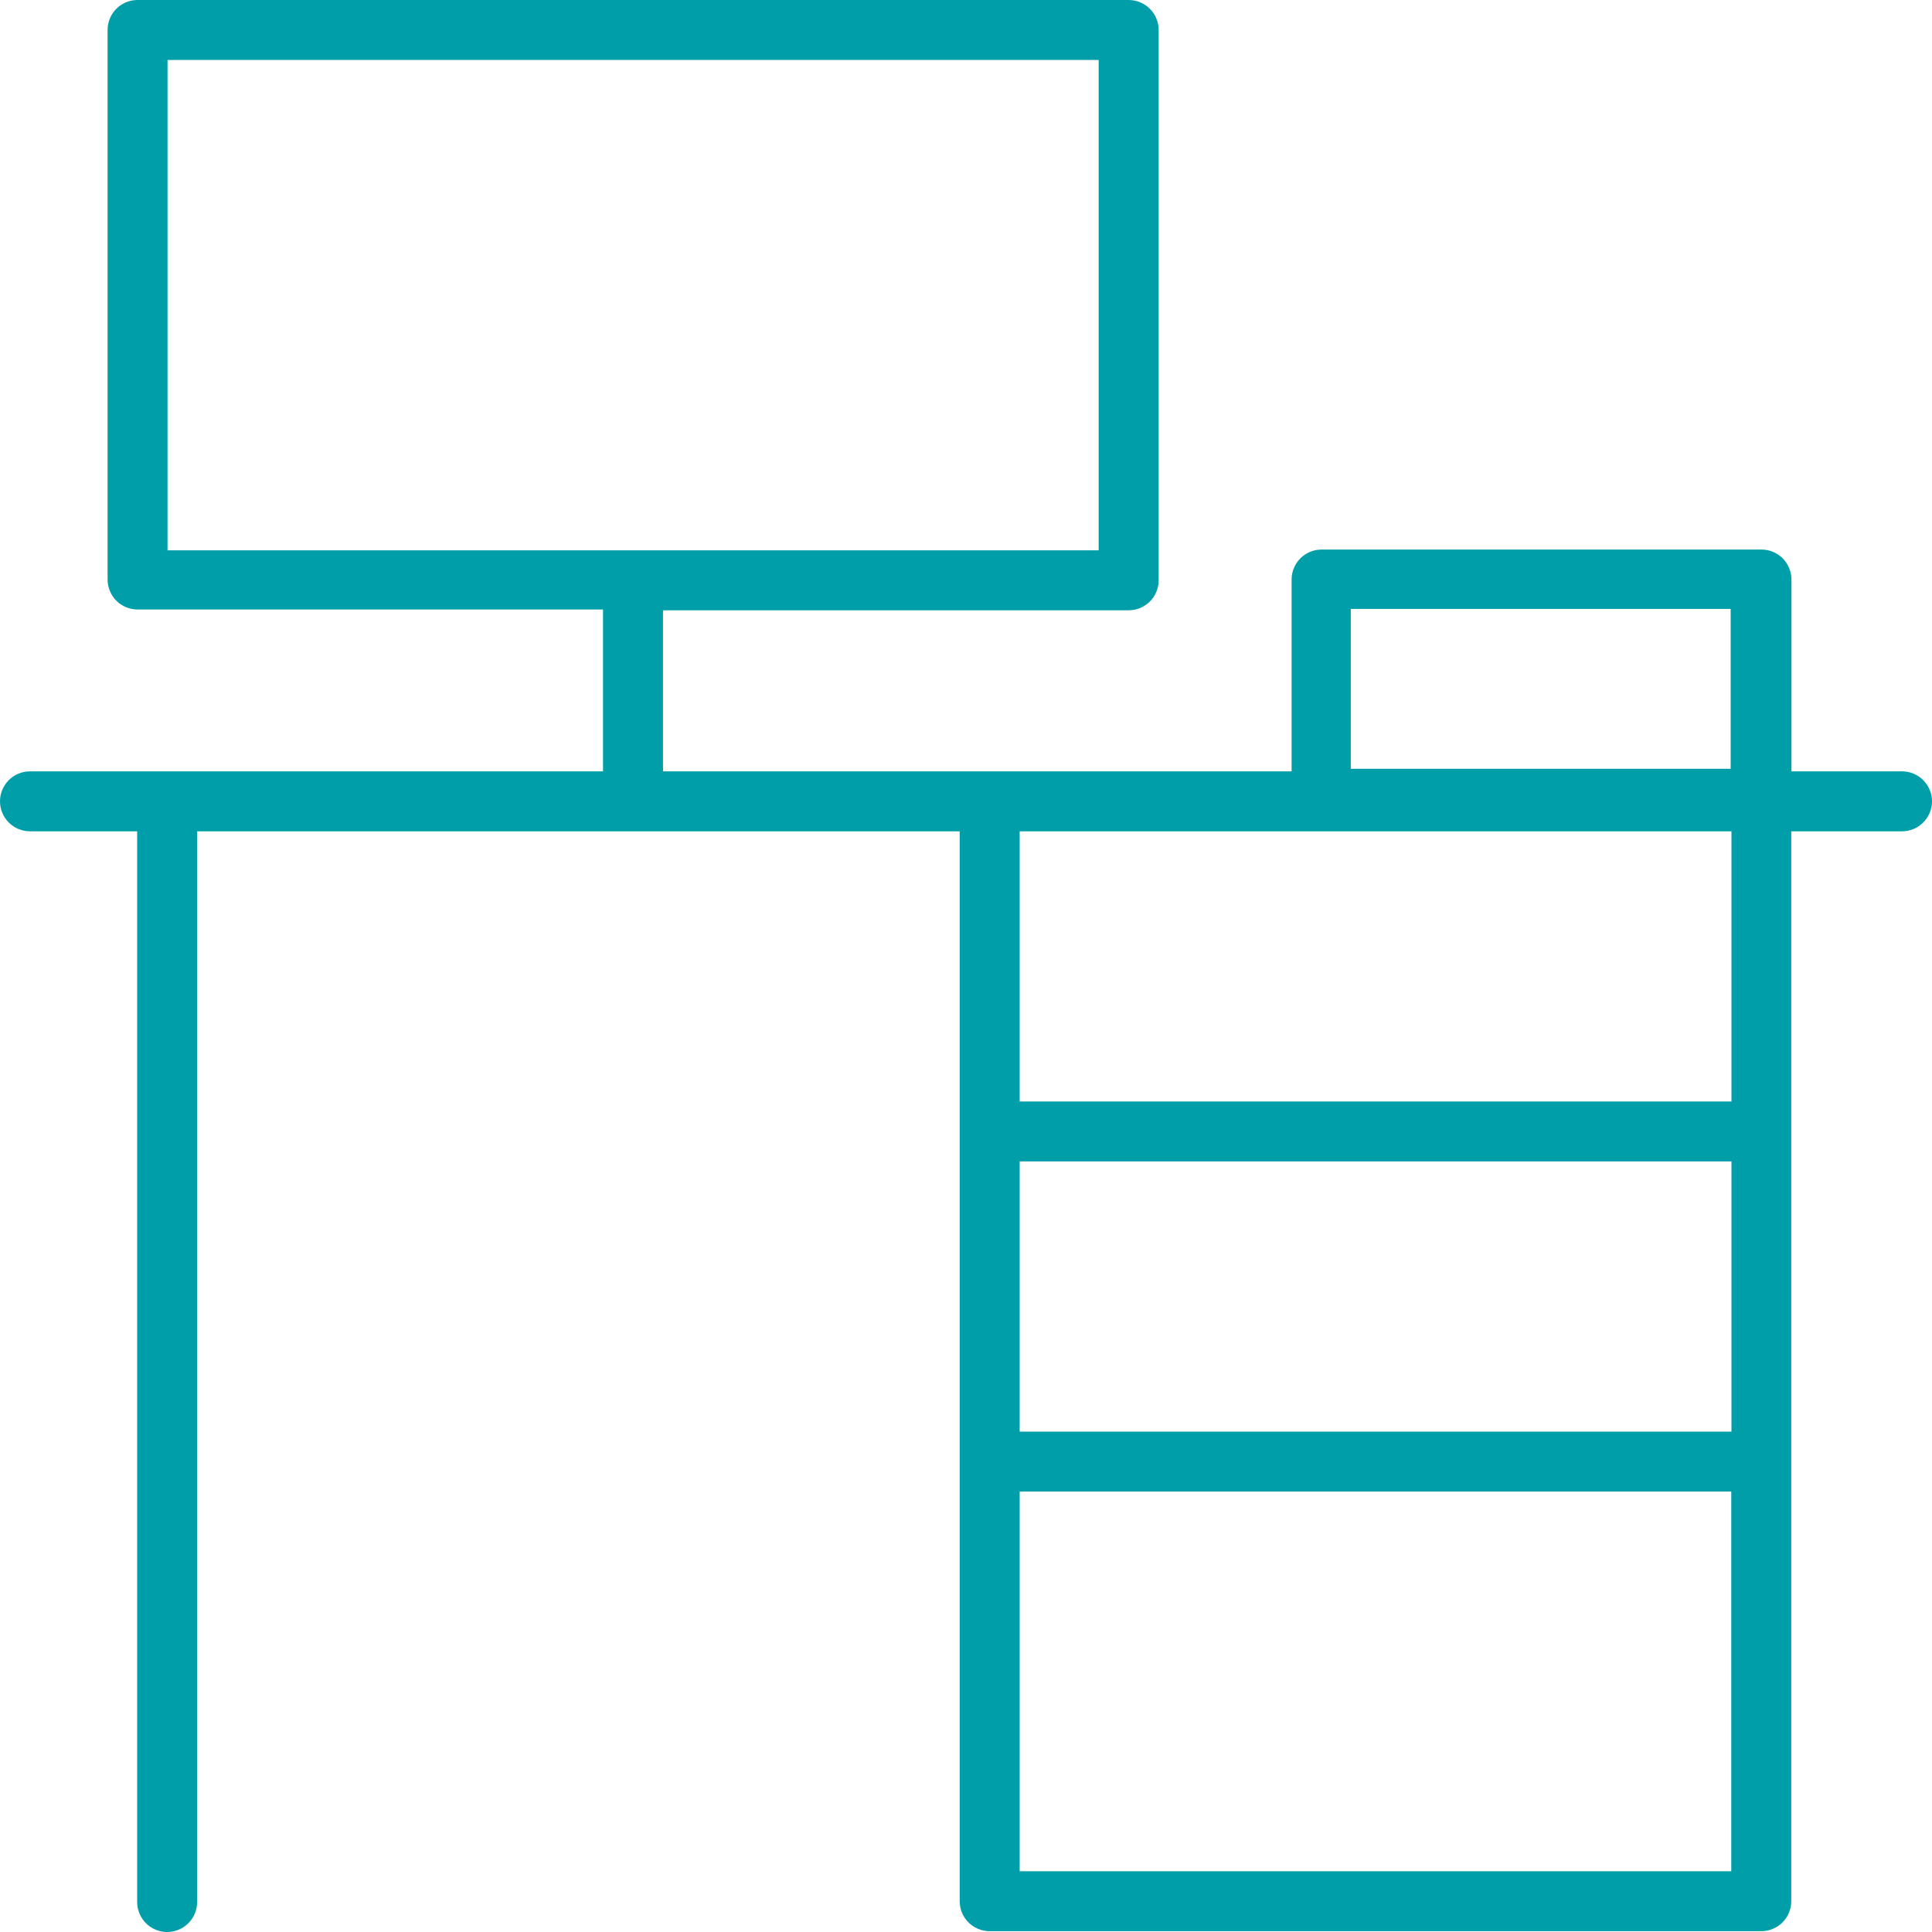 <?xml version="1.0" encoding="UTF-8"?> <svg xmlns="http://www.w3.org/2000/svg" width="60" height="60" viewBox="0 0 60 60" fill="none"> <path d="M59.069 23.955H55.635V17.997C55.635 17.751 55.537 17.514 55.362 17.339C55.187 17.165 54.95 17.067 54.703 17.067H41.043C40.796 17.067 40.559 17.165 40.385 17.339C40.21 17.514 40.112 17.751 40.112 17.997V23.955H20.59V18.953H35.051C35.298 18.953 35.535 18.855 35.71 18.681C35.885 18.506 35.983 18.269 35.983 18.022V0.931C35.983 0.684 35.885 0.447 35.71 0.273C35.535 0.098 35.298 0 35.051 0L4.272 0C4.025 0 3.788 0.098 3.613 0.273C3.439 0.447 3.341 0.684 3.341 0.931V17.997C3.341 18.244 3.439 18.481 3.613 18.656C3.788 18.83 4.025 18.928 4.272 18.928H18.727V23.955H0.931C0.684 23.955 0.447 24.053 0.273 24.228C0.098 24.403 0 24.639 0 24.886C0 25.133 0.098 25.37 0.273 25.544C0.447 25.719 0.684 25.817 0.931 25.817H4.26V59.069C4.26 59.316 4.358 59.553 4.532 59.727C4.707 59.902 4.944 60 5.191 60C5.438 60 5.675 59.902 5.85 59.727C6.024 59.553 6.122 59.316 6.122 59.069V25.817H29.804V45.391V59.044C29.804 59.291 29.902 59.528 30.077 59.703C30.252 59.877 30.489 59.975 30.736 59.975H54.697C54.944 59.975 55.181 59.877 55.356 59.703C55.531 59.528 55.629 59.291 55.629 59.044V45.391V25.817H59.069C59.316 25.817 59.553 25.719 59.727 25.544C59.902 25.37 60 25.133 60 24.886C60 24.639 59.902 24.403 59.727 24.228C59.553 24.053 59.316 23.955 59.069 23.955ZM41.95 18.91H53.747V23.875H41.95V18.91ZM5.203 1.862H34.12V17.091H5.203V1.862ZM53.772 34.208H31.667V25.817H53.772V34.208ZM31.667 36.069H53.772V44.46H31.667V36.069ZM31.667 46.322H53.766V58.113H31.667V46.322Z" fill="#009EA9"></path> </svg> 